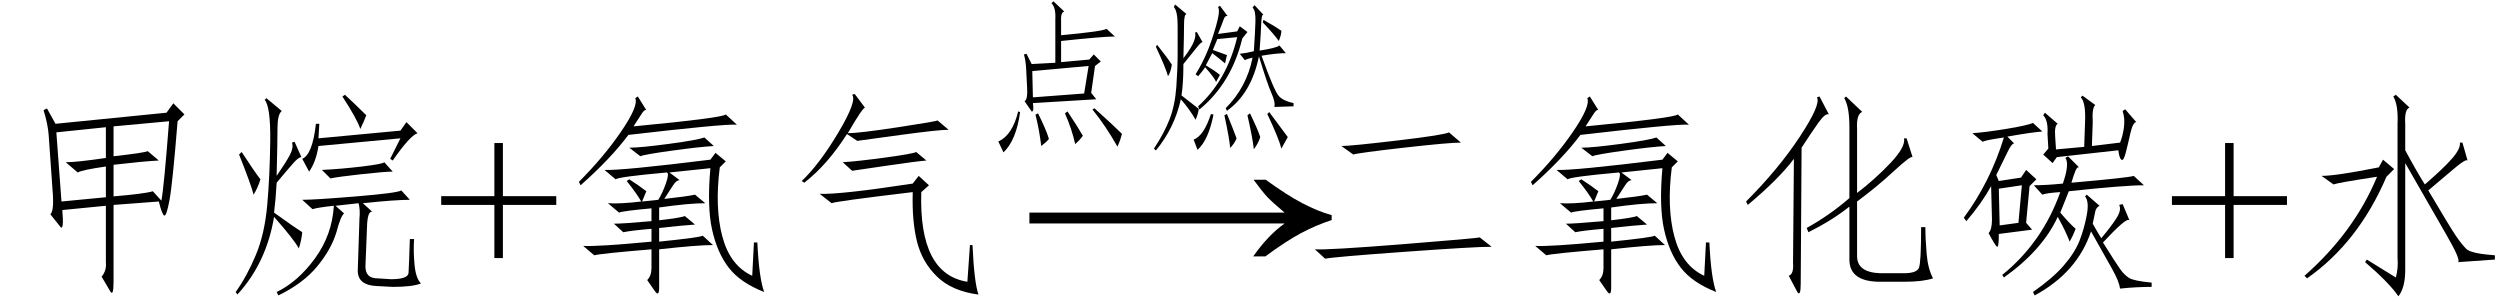 <svg xmlns="http://www.w3.org/2000/svg" xmlns:xlink="http://www.w3.org/1999/xlink" stroke-dasharray="none" shape-rendering="auto" font-family="'Dialog'" width="183" text-rendering="auto" fill-opacity="1" contentScriptType="text/ecmascript" color-interpolation="auto" color-rendering="auto" preserveAspectRatio="xMidYMid meet" font-size="12" fill="black" stroke="black" image-rendering="auto" stroke-miterlimit="10" zoomAndPan="magnify" version="1.0" stroke-linecap="square" stroke-linejoin="miter" contentStyleType="text/css" font-style="normal" height="22" stroke-width="1" stroke-dashoffset="0" font-weight="normal" stroke-opacity="1"><defs id="genericDefs"/><g><g text-rendering="optimizeLegibility" transform="translate(0,20)" color-rendering="optimizeQuality" color-interpolation="linearRGB" image-rendering="optimizeQuality"><path d="M12.188 -11.75 L12.688 -12.438 L13.5 -11.625 L13 -11.125 Q12.625 -6.5 12.406 -5.344 Q12.188 -4.188 12.031 -4.219 Q11.875 -4.25 11.625 -5.25 L8.312 -5 L8.312 0.625 Q8.312 1.75 8.062 1.312 L7.438 0.25 Q7.812 -0.188 7.75 -0.812 L7.75 -4.938 L4.562 -4.625 Q4.688 -3.125 4.438 -3.375 L3.688 -4.312 Q3.938 -4.562 3.875 -5.688 L3.562 -10.125 Q3.5 -10.938 3.188 -11.938 L3.438 -12.062 L4.062 -10.938 L12.188 -11.75 ZM8.312 -10.75 L8.312 -8.562 Q10.562 -8.812 10.812 -8.938 L11.625 -8.25 Q10.438 -8.188 8.312 -7.938 L8.312 -5.625 Q10.562 -5.812 11.188 -6 L11.812 -5.312 Q12 -6.25 12.375 -11.125 L8.312 -10.75 ZM7.75 -7.812 Q6 -7.562 5.688 -7.375 L4.812 -8.125 Q5.625 -8.125 7.75 -8.438 L7.75 -10.688 L4.125 -10.312 L4.5 -5.25 L7.75 -5.562 L7.75 -7.812 ZM30 -5.375 Q28.938 -5.375 26.562 -5.125 L27.25 -4.5 Q26.938 -4.562 26.875 -3.625 L26.75 -0.5 Q26.75 0.375 27.625 0.375 L28.625 0.438 Q29.875 0.438 29.906 -0.031 Q29.938 -0.5 30 -2.5 L30.312 -2.5 Q30.25 -1.625 30.344 -0.625 Q30.438 0.375 30.812 0.75 Q30.188 1 28.75 1 L27.562 0.938 Q26.188 0.875 26.188 -0.188 L26.312 -4 Q26.375 -4.625 26.25 -5.125 L24.562 -4.938 L25.188 -4.375 Q24.938 -4.188 24.625 -3 Q24.25 -1.75 23.219 -0.5 Q22.188 0.75 20.375 1.625 L20.25 1.375 Q21.812 0.625 23.062 -1.094 Q24.312 -2.812 24.438 -4.938 Q23.25 -4.812 22.875 -4.688 L22.125 -5.375 Q23.062 -5.375 26.094 -5.625 Q29.125 -5.875 29.375 -6.062 L30 -5.375 ZM21.875 -1.812 Q21.5 -2.5 20.062 -4.125 Q19.5 -0.75 17.375 1.562 L17.25 1.375 Q18.062 0.25 18.719 -1.312 Q19.375 -2.875 19.562 -5 Q19.75 -7.125 19.781 -9.656 Q19.812 -12.188 19.375 -12.688 L19.5 -12.812 L20.625 -11.875 Q20.312 -11.625 20.312 -10.625 Q20.312 -9.625 20.25 -7.125 Q20.938 -8.125 21.219 -8.656 Q21.5 -9.188 21.375 -9.562 L21.562 -9.625 L22.062 -8.5 Q21.875 -8.5 21.531 -8.125 Q21.188 -7.75 20.25 -6.625 Q20.188 -5.438 20.062 -4.438 Q21.625 -3.312 22.125 -3 Q22.062 -2.375 21.875 -1.812 ZM29.75 -11.062 L30.562 -10.25 Q30 -10.062 28.75 -8.25 L28.562 -8.375 L29.312 -9.875 L23.312 -9.312 Q23.125 -8.125 22.625 -7.438 L22.125 -8.375 Q22.875 -8.688 23.125 -10.938 L23.375 -10.938 L23.312 -9.875 L29.312 -10.438 L29.75 -11.062 ZM28.75 -7.438 Q28.188 -7.438 26.469 -7.25 Q24.75 -7.062 24.188 -6.938 L23.562 -7.562 Q24.938 -7.625 26.5 -7.812 Q28.062 -8 28.125 -8.125 L28.75 -7.438 ZM17.5 -8.688 L17.688 -8.875 Q18.625 -7.438 19.062 -6.875 Q18.875 -6.25 18.562 -5.75 Q18.375 -6.5 17.5 -8.688 ZM25.25 -13.062 Q26.125 -12.25 26.812 -11.562 Q26.625 -11.062 26.375 -10.562 Q26.125 -11.312 25.062 -12.938 L25.25 -13.062 Z" stroke="none"/><path d="M36.188 -1.109 L36.188 -5 L32.297 -5 L32.297 -5.641 L36.188 -5.641 L36.188 -9.531 L36.812 -9.531 L36.812 -5.641 L40.719 -5.641 L40.719 -5 L36.812 -5 L36.812 -1.109 L36.188 -1.109 Z" stroke="none"/><path d="M46.062 -6.875 Q46.75 -6.438 47.312 -6 L47 -5.25 L48.188 -5.375 Q48.5 -5.875 48.75 -6.594 Q49 -7.312 48.812 -7.375 Q45.312 -7.062 45.062 -6.875 L44.25 -7.562 Q45.438 -7.5 52 -8.312 L52.375 -8.812 L53.125 -8.188 L52.688 -7.75 Q52.312 -4.812 52.875 -2.688 Q53.438 -0.562 55.062 0.188 L55.188 -2.25 L55.438 -2.25 Q55.562 0.375 55.938 1.375 Q54.188 0.688 53.344 -0.406 Q52.5 -1.5 52.125 -3.188 Q51.75 -4.875 52 -7.688 L49 -7.375 L49.75 -6.812 Q49.5 -6.812 49.25 -6.406 Q49 -6 48.625 -5.438 Q50.312 -5.625 50.875 -5.75 L51.625 -5.125 Q50.438 -5.125 48.25 -4.812 L48.25 -3.875 Q49.875 -4.062 50.125 -4.188 L50.875 -3.562 Q49.938 -3.5 48.25 -3.312 L48.25 -2.312 Q51.312 -2.625 51.438 -2.75 L52.188 -2.062 Q51.062 -2.062 48.25 -1.75 L48.25 1.062 Q48.25 1.75 47.938 1.312 L47.375 0.5 Q47.688 0.188 47.688 -0.375 L47.688 -1.75 Q43.938 -1.438 43.5 -1.312 L42.688 -2 Q43.75 -1.938 47.688 -2.312 L47.688 -3.25 Q46.188 -3.125 45.625 -3 L44.938 -3.625 Q45.562 -3.625 47.688 -3.812 L47.688 -4.75 Q45.625 -4.562 45.312 -4.438 L44.5 -5.125 Q45.375 -5.062 46.938 -5.25 Q46.625 -5.812 45.875 -6.75 L46.062 -6.875 ZM46.688 -12.938 L47.312 -11.938 Q47.188 -12 47 -11.719 Q46.812 -11.438 46.375 -10.75 Q52.938 -11.375 53.125 -11.625 L53.938 -10.875 Q53 -10.938 46 -10.125 Q44.688 -8.375 42.5 -6.438 L42.375 -6.688 Q44.188 -8.5 45.469 -10.375 Q46.75 -12.25 46.5 -12.812 L46.688 -12.938 ZM52.25 -9.312 Q51.188 -9.25 49.156 -8.969 Q47.125 -8.688 46.875 -8.562 L46.062 -9.188 Q46.875 -9.188 48.969 -9.469 Q51.062 -9.75 51.562 -9.938 L52.25 -9.312 ZM71.188 -2.062 Q71.312 0.688 71.625 1.562 Q69.688 1.312 68.594 0.25 Q67.5 -0.812 67.125 -2.312 Q66.75 -3.812 66.812 -5.938 Q61.062 -5.25 60.875 -5.125 L60 -5.812 Q61.5 -5.75 66.812 -6.562 L67.25 -7.125 L68 -6.438 L67.438 -5.938 Q67.25 0.062 70.812 0.625 L71 -2.062 L71.188 -2.062 ZM65.75 -10.688 Q68.625 -11.125 68.625 -11.188 L69.438 -10.5 Q68.688 -10.5 65.938 -10.125 Q63.188 -9.75 62.75 -9.688 L62 -10.188 Q60.562 -7.938 58.875 -6.625 L58.688 -6.75 Q60 -8 61.375 -10.312 Q62.75 -12.625 62.375 -13.062 L62.562 -13.125 L63.312 -12.125 Q63.188 -12.062 62.938 -11.688 Q62.562 -11.125 62.062 -10.25 Q62.875 -10.25 65.75 -10.688 ZM67.812 -8.25 Q67.062 -8.188 64.938 -7.875 Q62.812 -7.562 62.375 -7.5 L61.688 -8.125 Q62.75 -8.188 64.812 -8.469 Q66.875 -8.75 67.062 -8.875 L67.812 -8.25 Z" stroke="none"/></g><g text-rendering="optimizeLegibility" transform="translate(74.416,20) matrix(1.5,0,0,1,0,0)" color-rendering="optimizeQuality" color-interpolation="linearRGB" image-rendering="optimizeQuality"><path d="M12.156 -6.844 Q13.188 -5.719 13.945 -5.125 Q14.703 -4.531 15.375 -4.25 L15.375 -3.891 Q14.609 -3.516 13.883 -2.938 Q13.156 -2.359 12.141 -1.234 L11.547 -1.234 Q12.281 -2.797 13.078 -3.641 L0.625 -3.641 L0.625 -4.438 L13.078 -4.438 Q12.484 -5.188 12.25 -5.555 Q12.016 -5.922 11.562 -6.844 L12.156 -6.844 Z" stroke="none"/></g><g text-rendering="optimizeLegibility" transform="translate(71.625,9.938)" color-rendering="optimizeQuality" color-interpolation="linearRGB" image-rendering="optimizeQuality"><path d="M3.891 -1.781 L3.375 -2.531 Q3.609 -2.672 3.562 -3.469 Q3.516 -4.266 3.492 -4.852 Q3.469 -5.438 3.328 -5.953 L3.516 -6 L3.891 -5.25 L5.625 -5.344 L5.625 -8.531 Q5.672 -9.375 5.344 -9.703 L5.484 -9.844 L6.281 -9.094 Q6 -9.047 6.047 -8.297 L6.047 -7.359 Q9.094 -7.641 9.375 -7.828 L9.984 -7.266 Q9.141 -7.266 6.047 -6.938 L6.047 -5.391 L8.109 -5.578 L8.438 -5.953 L8.953 -5.438 L8.531 -5.109 L8.25 -3.141 L8.625 -2.672 L3.984 -2.391 Q4.078 -1.734 3.891 -1.781 ZM8.062 -5.109 L3.938 -4.734 L3.984 -2.812 L7.734 -3.094 L8.062 -5.109 ZM8.344 -1.922 L8.484 -2.016 Q9.844 -0.797 10.5 -0.141 Q10.406 0.281 10.172 0.797 Q9.328 -0.703 8.344 -1.922 ZM1.828 1.219 L1.453 0.422 Q2.484 -0.047 2.906 -1.781 L3.047 -1.734 Q2.766 0.328 1.828 1.219 ZM6.328 -1.641 L6.516 -1.781 Q7.266 -0.656 7.641 0 Q7.406 0.328 7.078 0.609 Q6.844 -0.469 6.328 -1.641 ZM4.359 -1.641 Q4.969 -0.422 5.156 0.234 Q4.969 0.469 4.594 0.75 Q4.453 -0.422 4.172 -1.547 L4.359 -1.641 ZM20.156 -6.188 Q20.25 -7.547 20.273 -8.367 Q20.297 -9.188 20.062 -9.375 L20.203 -9.562 L20.859 -8.859 Q20.719 -8.906 20.695 -8.203 Q20.672 -7.5 20.578 -6.234 Q21.797 -6.422 22.031 -6.609 L22.5 -6.047 Q21.844 -6.047 20.719 -5.859 Q21.656 -3.234 22.008 -2.883 Q22.359 -2.531 23.062 -2.391 L23.062 -2.156 L21.656 -2.109 Q21.75 -2.438 21.445 -3.117 Q21.141 -3.797 20.531 -5.812 Q19.969 -3.094 18.188 -1.828 L18.094 -2.016 Q19.641 -3.562 20.062 -5.719 Q19.641 -5.625 19.5 -5.531 L19.125 -6 Q19.594 -6.047 20.156 -6.188 ZM14.812 -2.672 Q14.344 -0.562 12.984 1.078 L12.844 0.938 Q13.594 -0.188 13.992 -1.219 Q14.391 -2.25 14.484 -3.609 Q14.578 -4.969 14.578 -6 L14.578 -8.062 Q14.578 -9.141 14.297 -9.422 L14.391 -9.609 L15.234 -8.906 Q15.047 -8.906 15.047 -8.156 Q15.047 -7.406 15 -5.672 Q15.609 -6.469 15.773 -6.914 Q15.938 -7.359 15.844 -7.547 L15.984 -7.594 L16.406 -6.844 Q16.312 -6.891 15.984 -6.469 Q15.656 -6.047 15 -5.25 Q15 -3.797 14.859 -2.953 Q15.516 -2.438 16.125 -1.969 Q16.078 -1.594 15.891 -1.172 Q15.469 -1.922 14.812 -2.672 ZM16.078 -2.156 Q18.188 -4.078 18.938 -7.219 L17.484 -7.078 L17.156 -6.281 Q17.812 -6.047 18.188 -5.906 L18.047 -5.297 Q17.672 -5.625 17.109 -6.047 L16.641 -5.156 Q17.344 -4.734 17.672 -4.453 L17.391 -3.938 Q17.297 -4.219 16.594 -5.016 Q16.406 -4.734 16.078 -4.359 L15.891 -4.5 Q16.359 -5.25 16.711 -6.07 Q17.062 -6.891 17.391 -8.039 Q17.719 -9.188 17.531 -9.422 L17.672 -9.516 L18.234 -8.766 Q18.047 -8.812 17.953 -8.531 Q17.859 -8.25 17.531 -7.453 L18.938 -7.641 L19.125 -8.016 L19.688 -7.594 L19.312 -7.125 Q18.516 -3.844 16.172 -1.922 L16.078 -2.156 ZM21.141 -1.594 L21.281 -1.734 Q22.219 -0.469 22.641 0.094 L22.172 0.938 Q21.984 0.188 21.141 -1.594 ZM17.203 -1.547 Q16.828 0.328 16.031 1.031 L15.75 0.281 Q16.5 0 17.016 -1.594 L17.203 -1.547 ZM19.688 -1.5 L19.875 -1.641 Q20.484 -0.375 20.625 0.094 Q20.484 0.562 20.156 0.984 Q20.062 0.141 19.688 -1.5 ZM18 -1.5 L18.188 -1.594 Q18.562 -0.703 18.891 0.188 Q18.75 0.562 18.422 0.891 Q18.375 0.234 18 -1.5 ZM12.984 -6.516 L13.078 -6.656 Q13.828 -5.719 14.156 -5.203 Q14.062 -4.641 13.875 -4.359 Q13.688 -5.016 12.984 -6.516 ZM20.812 -8.297 L20.859 -8.484 Q21.703 -8.016 22.172 -7.688 Q22.172 -7.406 21.984 -6.938 Q21.656 -7.406 20.812 -8.297 Z" stroke="none"/></g><g text-rendering="optimizeLegibility" transform="translate(94.688,20)" color-rendering="optimizeQuality" color-interpolation="linearRGB" image-rendering="optimizeQuality"><path d="M14.5 -1.938 Q13.25 -1.938 8.062 -1.562 Q2.875 -1.188 2.312 -1.062 L1.562 -1.75 Q2.5 -1.688 8 -2.125 Q13.5 -2.562 13.625 -2.625 L14.5 -1.938 ZM12.25 -9.562 Q11.375 -9.562 8.062 -9.188 Q4.75 -8.812 4.375 -8.688 L3.5 -9.312 Q4.188 -9.312 7.625 -9.719 Q11.062 -10.125 11.375 -10.312 L12.25 -9.562 ZM21.062 -6.875 Q21.75 -6.438 22.312 -6 L22 -5.25 L23.188 -5.375 Q23.5 -5.875 23.75 -6.594 Q24 -7.312 23.812 -7.375 Q20.312 -7.062 20.062 -6.875 L19.25 -7.562 Q20.438 -7.5 27 -8.312 L27.375 -8.812 L28.125 -8.188 L27.688 -7.75 Q27.312 -4.812 27.875 -2.688 Q28.438 -0.562 30.062 0.188 L30.188 -2.25 L30.438 -2.25 Q30.562 0.375 30.938 1.375 Q29.188 0.688 28.344 -0.406 Q27.5 -1.5 27.125 -3.188 Q26.75 -4.875 27 -7.688 L24 -7.375 L24.75 -6.812 Q24.5 -6.812 24.25 -6.406 Q24 -6 23.625 -5.438 Q25.312 -5.625 25.875 -5.75 L26.625 -5.125 Q25.438 -5.125 23.25 -4.812 L23.25 -3.875 Q24.875 -4.062 25.125 -4.188 L25.875 -3.562 Q24.938 -3.5 23.25 -3.312 L23.25 -2.312 Q26.312 -2.625 26.438 -2.75 L27.188 -2.062 Q26.062 -2.062 23.25 -1.75 L23.25 1.062 Q23.25 1.75 22.938 1.312 L22.375 0.5 Q22.688 0.188 22.688 -0.375 L22.688 -1.75 Q18.938 -1.438 18.5 -1.312 L17.688 -2 Q18.75 -1.938 22.688 -2.312 L22.688 -3.25 Q21.188 -3.125 20.625 -3 L19.938 -3.625 Q20.562 -3.625 22.688 -3.812 L22.688 -4.75 Q20.625 -4.562 20.312 -4.438 L19.5 -5.125 Q20.375 -5.062 21.938 -5.25 Q21.625 -5.812 20.875 -6.75 L21.062 -6.875 ZM21.688 -12.938 L22.312 -11.938 Q22.188 -12 22 -11.719 Q21.812 -11.438 21.375 -10.75 Q27.938 -11.375 28.125 -11.625 L28.938 -10.875 Q28 -10.938 21 -10.125 Q19.688 -8.375 17.5 -6.438 L17.375 -6.688 Q19.188 -8.5 20.469 -10.375 Q21.75 -12.25 21.5 -12.812 L21.688 -12.938 ZM27.25 -9.312 Q26.188 -9.25 24.156 -8.969 Q22.125 -8.688 21.875 -8.562 L21.062 -9.188 Q21.875 -9.188 23.969 -9.469 Q26.062 -9.75 26.562 -9.938 L27.25 -9.312 ZM41.25 -1.25 Q41.25 -0.062 42.938 0 L44.688 0 Q45.625 0 45.781 -0.406 Q45.938 -0.812 45.938 -3.375 L46.25 -3.375 Q46.25 -2.5 46.344 -1.406 Q46.438 -0.312 46.812 0.375 Q46.062 0.625 44.688 0.625 L42.938 0.625 Q40.688 0.625 40.688 -1 L40.688 -4.875 Q39.438 -3.875 37.688 -3 L37.562 -3.312 Q39.25 -4.25 40.688 -5.5 L40.688 -10.688 Q40.688 -12.188 40.312 -12.812 L40.438 -12.938 L41.625 -11.812 Q41.188 -11.625 41.25 -10.562 L41.25 -5.875 Q42.562 -6.875 43.688 -8.062 Q44.812 -9.25 44.688 -9.875 L44.875 -9.875 L45.312 -8.5 Q45.188 -8.625 43.938 -7.469 Q42.688 -6.312 41.25 -5.25 L41.25 -1.25 ZM37.125 0.75 Q37.125 1.75 36.875 1.375 L36.25 0.188 Q36.625 0.062 36.562 -0.75 L36.625 -8.375 Q35.5 -6.875 33.25 -5 L33.125 -5.25 Q35.5 -7.625 37.062 -10 Q38.625 -12.375 38.312 -12.875 L38.5 -12.938 L39.188 -11.625 Q38.938 -11.75 38.406 -11 Q37.875 -10.25 37.188 -9.188 L37.125 0.75 ZM51.625 -6.75 L53.25 -7 L53.625 -7.562 L54.375 -6.875 L53.875 -6.375 L53.625 -3.688 L54.062 -3.188 L51.625 -2.875 Q51.625 -1.875 51.5 -1.938 Q51.375 -2 50.875 -2.938 Q51.125 -3.188 51.125 -3.938 L51.062 -6.375 Q50.375 -5.125 49.25 -3.812 L49.062 -4.062 Q51 -6.688 52 -9.938 Q50.688 -9.75 50.438 -9.625 L49.688 -10.25 Q50.625 -10.312 52.156 -10.562 Q53.688 -10.812 54.125 -11 L54.812 -10.375 Q54 -10.312 52.25 -10 L52.75 -9.5 Q52.562 -9.5 52.25 -8.844 Q51.938 -8.188 51.438 -7.188 L51.625 -6.75 ZM57.5 -7.75 Q57.375 -7.812 57.25 -7.531 Q57.125 -7.25 56.938 -6.625 Q61.188 -7 61.5 -7.125 L62.25 -6.438 Q60.812 -6.438 56.75 -6 L56.125 -4.438 Q56.812 -3.625 57.25 -3.25 Q57.062 -2.75 56.812 -2.312 Q56.5 -3.125 55.938 -4.125 Q54.812 -1.688 52 0.312 L51.875 0.125 Q54.812 -2.25 56.125 -5.938 Q55.125 -5.875 54.812 -5.75 L54.188 -6.438 Q55.062 -6.438 56.312 -6.562 Q56.812 -8 56.5 -8.438 L56.688 -8.562 L57.5 -7.75 ZM60.219 -4 Q60.625 -4.625 60.438 -5 L60.688 -5.062 L61.188 -3.875 Q61.062 -4 60.562 -3.562 Q60.062 -3.125 59.25 -2.25 Q60.188 -0.75 60.5 -0.312 Q60.812 0.125 61.156 0.344 Q61.5 0.562 62.812 0.688 L62.812 1 Q61.688 1 60.5 1.125 Q60.438 0.625 59.938 -0.281 Q59.438 -1.188 58.375 -3.062 Q57.375 -0.062 54.25 1.625 L54.125 1.375 Q55.562 0.375 56.375 -0.562 Q57.188 -1.5 57.531 -2.375 Q57.875 -3.25 58.062 -4.25 Q58.25 -5.25 57.938 -5.625 L58.062 -5.75 L59 -4.938 Q58.75 -4.812 58.688 -4.531 Q58.625 -4.25 58.5 -3.625 Q58.812 -3.062 59.125 -2.562 Q59.812 -3.375 60.219 -4 ZM55.562 -8.062 L54.875 -8.688 L55.25 -9.125 L55.188 -10.188 Q55.25 -11.188 54.875 -11.562 L55 -11.75 L55.938 -10.938 Q55.688 -10.812 55.75 -10 L55.812 -9.062 L57.875 -9.25 L57.938 -11.062 Q58 -12.5 57.625 -12.875 L57.75 -13 L58.688 -12.312 Q58.438 -12.125 58.5 -11.062 L58.438 -9.312 L60.5 -9.562 Q60.688 -10 60.781 -10.656 Q60.875 -11.312 60.688 -11.875 L60.875 -12 L61.688 -11.062 Q61.438 -11.062 61.25 -10.219 Q61.062 -9.375 60.906 -8.781 Q60.75 -8.188 60.594 -8.312 Q60.438 -8.438 60.375 -9 L55.875 -8.5 L55.562 -8.062 ZM53.062 -3.688 L53.312 -6.438 L51.625 -6.188 L51.688 -3.5 L53.062 -3.688 Z" stroke="none"/><path d="M68.188 -1.109 L68.188 -5 L64.297 -5 L64.297 -5.641 L68.188 -5.641 L68.188 -9.531 L68.812 -9.531 L68.812 -5.641 L72.719 -5.641 L72.719 -5 L68.812 -5 L68.812 -1.109 L68.188 -1.109 Z" stroke="none"/><path d="M84.406 -2.781 Q83.375 -4.562 81.375 -8.062 L81.375 -0.25 Q81.375 1.062 80.875 1.688 Q80.188 0.688 78.438 -0.812 L78.562 -1 L80.688 0.312 Q80.875 -0.375 80.812 -1.125 L80.812 -10.938 Q80.875 -12.312 80.5 -12.938 L80.688 -13.062 L81.688 -12.125 Q81.312 -12 81.375 -10.938 L81.375 -9 Q82.25 -7.375 82.812 -6.5 Q84.188 -7.688 84.812 -8.406 Q85.438 -9.125 85.375 -9.562 L85.562 -9.562 L85.938 -8.25 Q85.812 -8.375 85.062 -7.75 Q84.25 -7.062 83.062 -6.062 Q84.688 -3.312 85.094 -2.719 Q85.5 -2.125 85.844 -1.781 Q86.188 -1.438 87.938 -1.312 L87.938 -1 L85.25 -0.812 Q85.438 -1 84.406 -2.781 ZM79.75 -8.312 L80.562 -7.625 L80 -7.062 Q77.938 -2.25 74.188 0.375 L74 0.188 Q77.625 -3 79.312 -7.062 Q76.438 -6.625 76.125 -6.5 L75.25 -7.125 Q76.312 -7.125 79.438 -7.75 L79.75 -8.312 Z" stroke="none"/></g></g></svg>